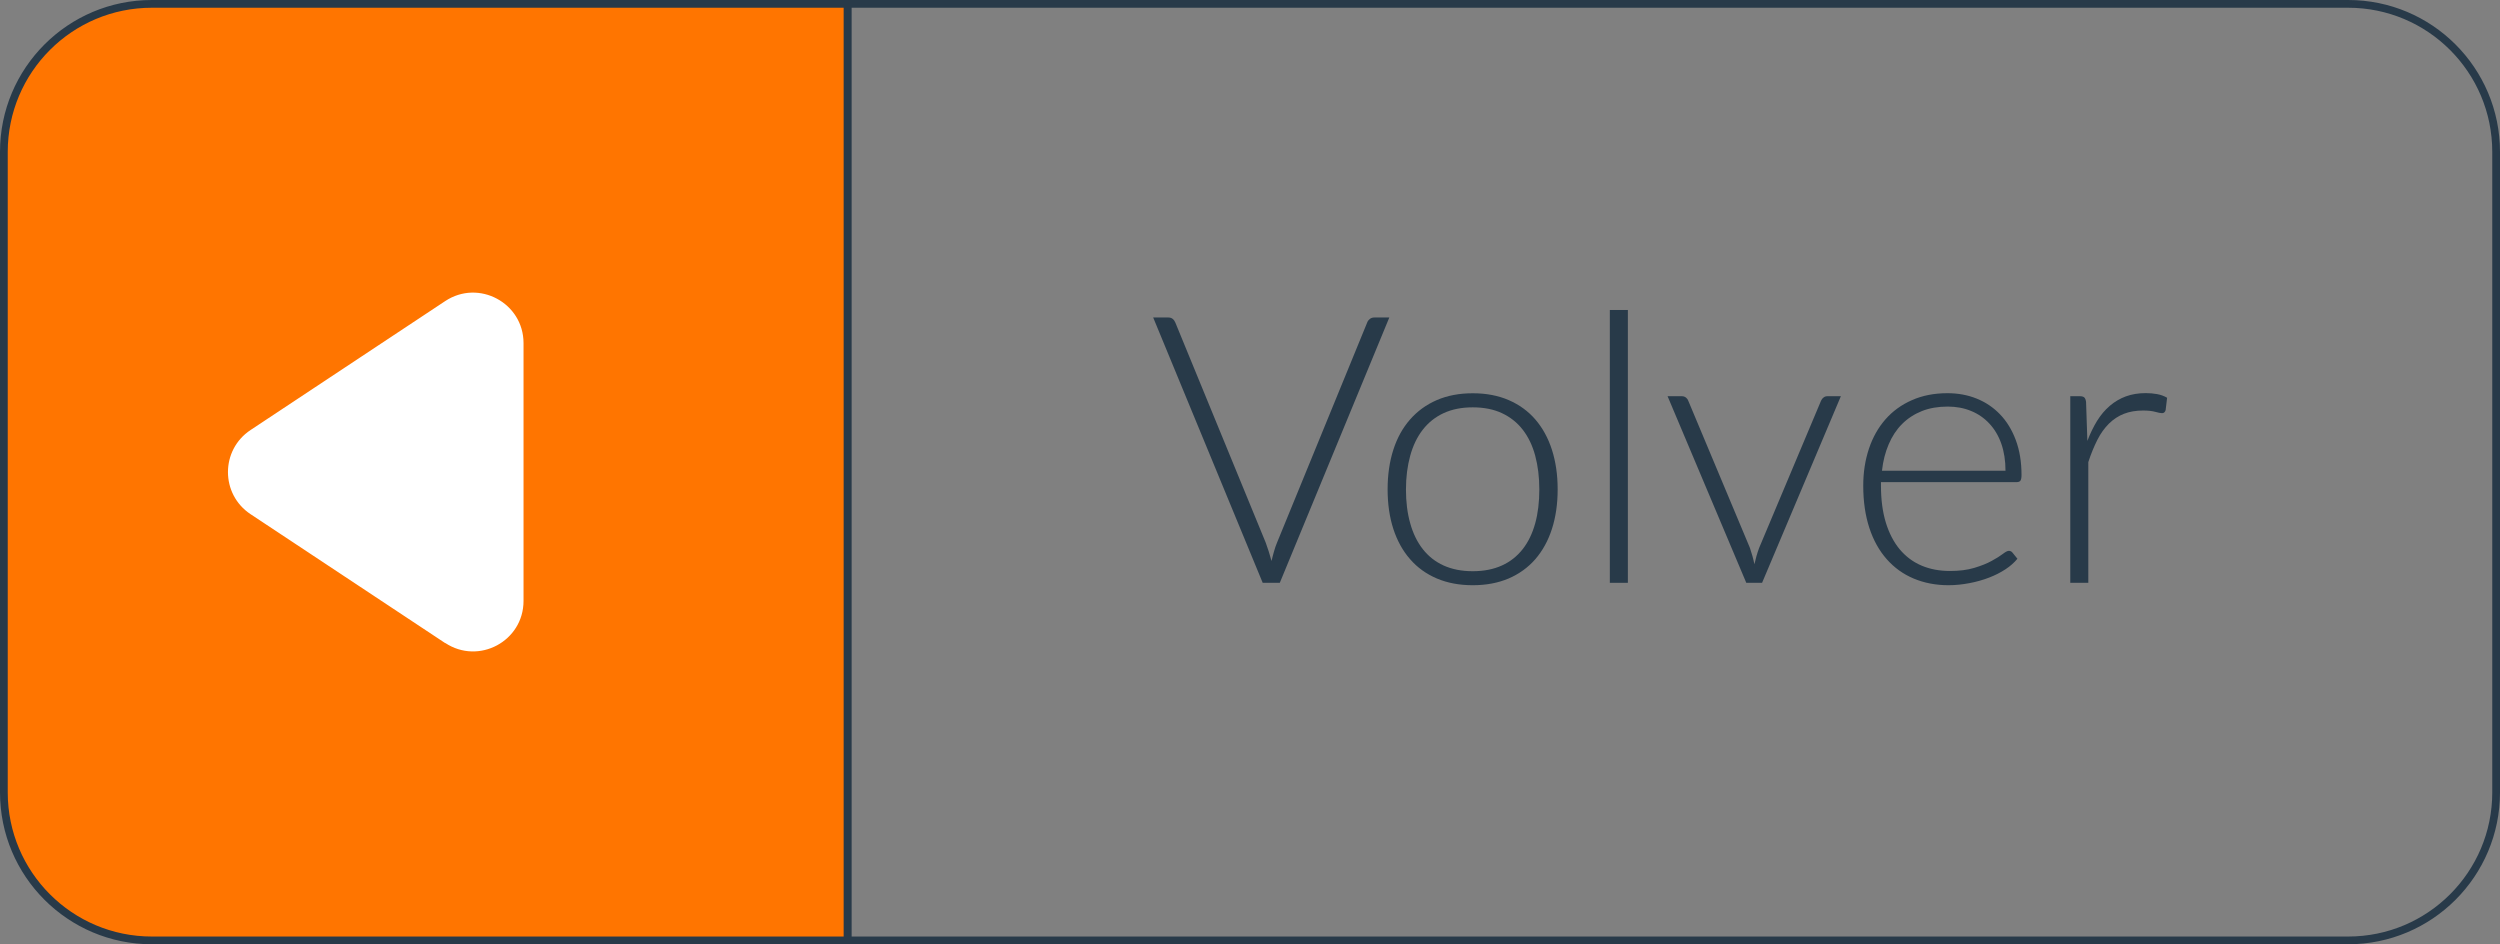 <?xml version="1.0" encoding="UTF-8"?><svg id="Capa_2" xmlns="http://www.w3.org/2000/svg" viewBox="0 0 323 122"><rect x="0" y="0" width="323" height="122" fill="#808080" stroke="none"/><defs><style>.cls-1{fill:#fff;}.cls-2{fill:#283a49;}.cls-3{fill:#ff7500;}.cls-3,.cls-4{stroke:#283a49;stroke-miterlimit:10;}.cls-4{fill:none;}</style></defs><g id="Layer_1"><g><g><path class="cls-4" d="M303.38,.5H109.5V121.5h193.88c10.56,0,19.12-8.56,19.12-19.12V19.62c0-10.56-8.56-19.12-19.12-19.12Z"/><path class="cls-3" d="M19.62,.5C9.06,.5,.5,9.06,.5,19.62V102.38c0,10.56,8.56,19.12,19.12,19.12H109.5V.5H19.62Z"/></g><g><path class="cls-2" d="M179.5,41.02l-14.15,34.28h-2.21l-14.15-34.28h1.96c.23,0,.41,.06,.56,.18s.26,.28,.34,.47l11.68,28.44c.13,.36,.26,.73,.39,1.14,.13,.4,.25,.82,.36,1.23,.1-.42,.2-.83,.32-1.23,.11-.4,.24-.78,.39-1.14l11.65-28.44c.06-.18,.18-.33,.34-.46,.16-.13,.35-.19,.58-.19h1.94Z"/><path class="cls-2" d="M190.28,50.81c1.73,0,3.27,.29,4.64,.88,1.36,.59,2.52,1.43,3.45,2.51s1.65,2.39,2.14,3.91c.49,1.53,.74,3.23,.74,5.12s-.25,3.59-.74,5.11c-.49,1.52-1.21,2.82-2.14,3.9-.94,1.08-2.09,1.91-3.45,2.5-1.37,.58-2.91,.87-4.64,.87s-3.27-.29-4.64-.87c-1.36-.58-2.52-1.41-3.46-2.5-.95-1.08-1.66-2.38-2.16-3.9-.49-1.52-.74-3.22-.74-5.11s.25-3.6,.74-5.12c.49-1.53,1.21-2.83,2.16-3.91,.94-1.08,2.1-1.92,3.46-2.51,1.37-.59,2.91-.88,4.64-.88Zm0,22.99c1.44,0,2.69-.25,3.77-.74s1.97-1.2,2.69-2.12c.72-.92,1.25-2.03,1.61-3.33s.53-2.76,.53-4.37-.18-3.05-.53-4.36-.89-2.43-1.61-3.36c-.72-.93-1.62-1.64-2.69-2.14s-2.33-.75-3.77-.75-2.69,.25-3.77,.75-1.97,1.22-2.69,2.14c-.72,.93-1.26,2.05-1.62,3.36-.36,1.31-.55,2.76-.55,4.36s.18,3.07,.55,4.37c.36,1.3,.9,2.41,1.62,3.33,.72,.92,1.61,1.63,2.69,2.12s2.33,.74,3.77,.74Z"/><path class="cls-2" d="M210.32,40.05v35.25h-2.33V40.05h2.33Z"/><path class="cls-2" d="M237.84,51.19l-10.18,24.11h-2.04l-10.17-24.11h1.82c.23,0,.41,.06,.56,.18s.24,.25,.29,.4l7.97,19.02c.24,.71,.44,1.41,.58,2.11,.15-.69,.35-1.4,.61-2.11l8-19.02c.08-.18,.19-.32,.33-.42,.14-.11,.3-.16,.5-.16h1.75Z"/><path class="cls-2" d="M243.02,62.29v.46c0,1.81,.21,3.4,.63,4.77,.42,1.37,1.02,2.52,1.79,3.45,.78,.93,1.71,1.63,2.81,2.1,1.1,.47,2.33,.7,3.68,.7,1.21,0,2.26-.13,3.15-.4,.89-.27,1.63-.56,2.24-.9,.61-.33,1.09-.63,1.44-.9,.35-.27,.61-.4,.77-.4,.21,0,.37,.08,.49,.24l.63,.78c-.39,.48-.9,.94-1.54,1.36s-1.35,.78-2.13,1.08-1.62,.54-2.52,.71-1.8,.27-2.7,.27c-1.65,0-3.15-.29-4.51-.86-1.36-.57-2.52-1.41-3.49-2.51-.97-1.1-1.72-2.44-2.24-4.03-.52-1.59-.79-3.41-.79-5.46,0-1.73,.25-3.32,.74-4.79,.49-1.46,1.2-2.72,2.13-3.78,.93-1.06,2.07-1.89,3.42-2.48,1.35-.6,2.88-.9,4.59-.9,1.36,0,2.62,.23,3.78,.7,1.16,.47,2.17,1.15,3.03,2.05s1.53,2,2.02,3.31c.49,1.31,.74,2.81,.74,4.51,0,.36-.05,.6-.14,.73-.1,.13-.26,.19-.49,.19h-17.54Zm16.09-1.48c0-1.29-.18-2.45-.54-3.48-.36-1.03-.88-1.89-1.54-2.6s-1.45-1.26-2.36-1.63c-.91-.38-1.92-.57-3.02-.57-1.24,0-2.36,.19-3.34,.58s-1.84,.95-2.56,1.67-1.3,1.6-1.73,2.62c-.44,1.02-.73,2.16-.87,3.42h15.97Z"/><path class="cls-2" d="M269.67,57.01c.37-.98,.8-1.86,1.27-2.63,.48-.77,1.03-1.42,1.65-1.95,.62-.53,1.32-.94,2.08-1.22,.77-.28,1.62-.42,2.56-.42,.5,0,.99,.04,1.48,.13,.48,.09,.91,.25,1.28,.47l-.19,1.6c-.08,.26-.23,.39-.46,.39-.19,0-.49-.06-.88-.17-.4-.11-.92-.17-1.56-.17-.94,0-1.76,.14-2.48,.42-.72,.28-1.37,.71-1.94,1.27-.57,.57-1.08,1.26-1.5,2.1s-.82,1.79-1.17,2.87v15.6h-2.33v-24.11h1.24c.27,0,.47,.06,.58,.17s.19,.31,.22,.58l.17,5.06Z"/></g><path class="cls-1" d="M57.52,83.09l-25.15-16.66c-3.89-2.58-3.89-8.29,0-10.87l25.15-16.66c4.33-2.87,10.12,.24,10.12,5.43v33.31c0,5.2-5.78,8.3-10.12,5.43Z"/></g></g></svg>